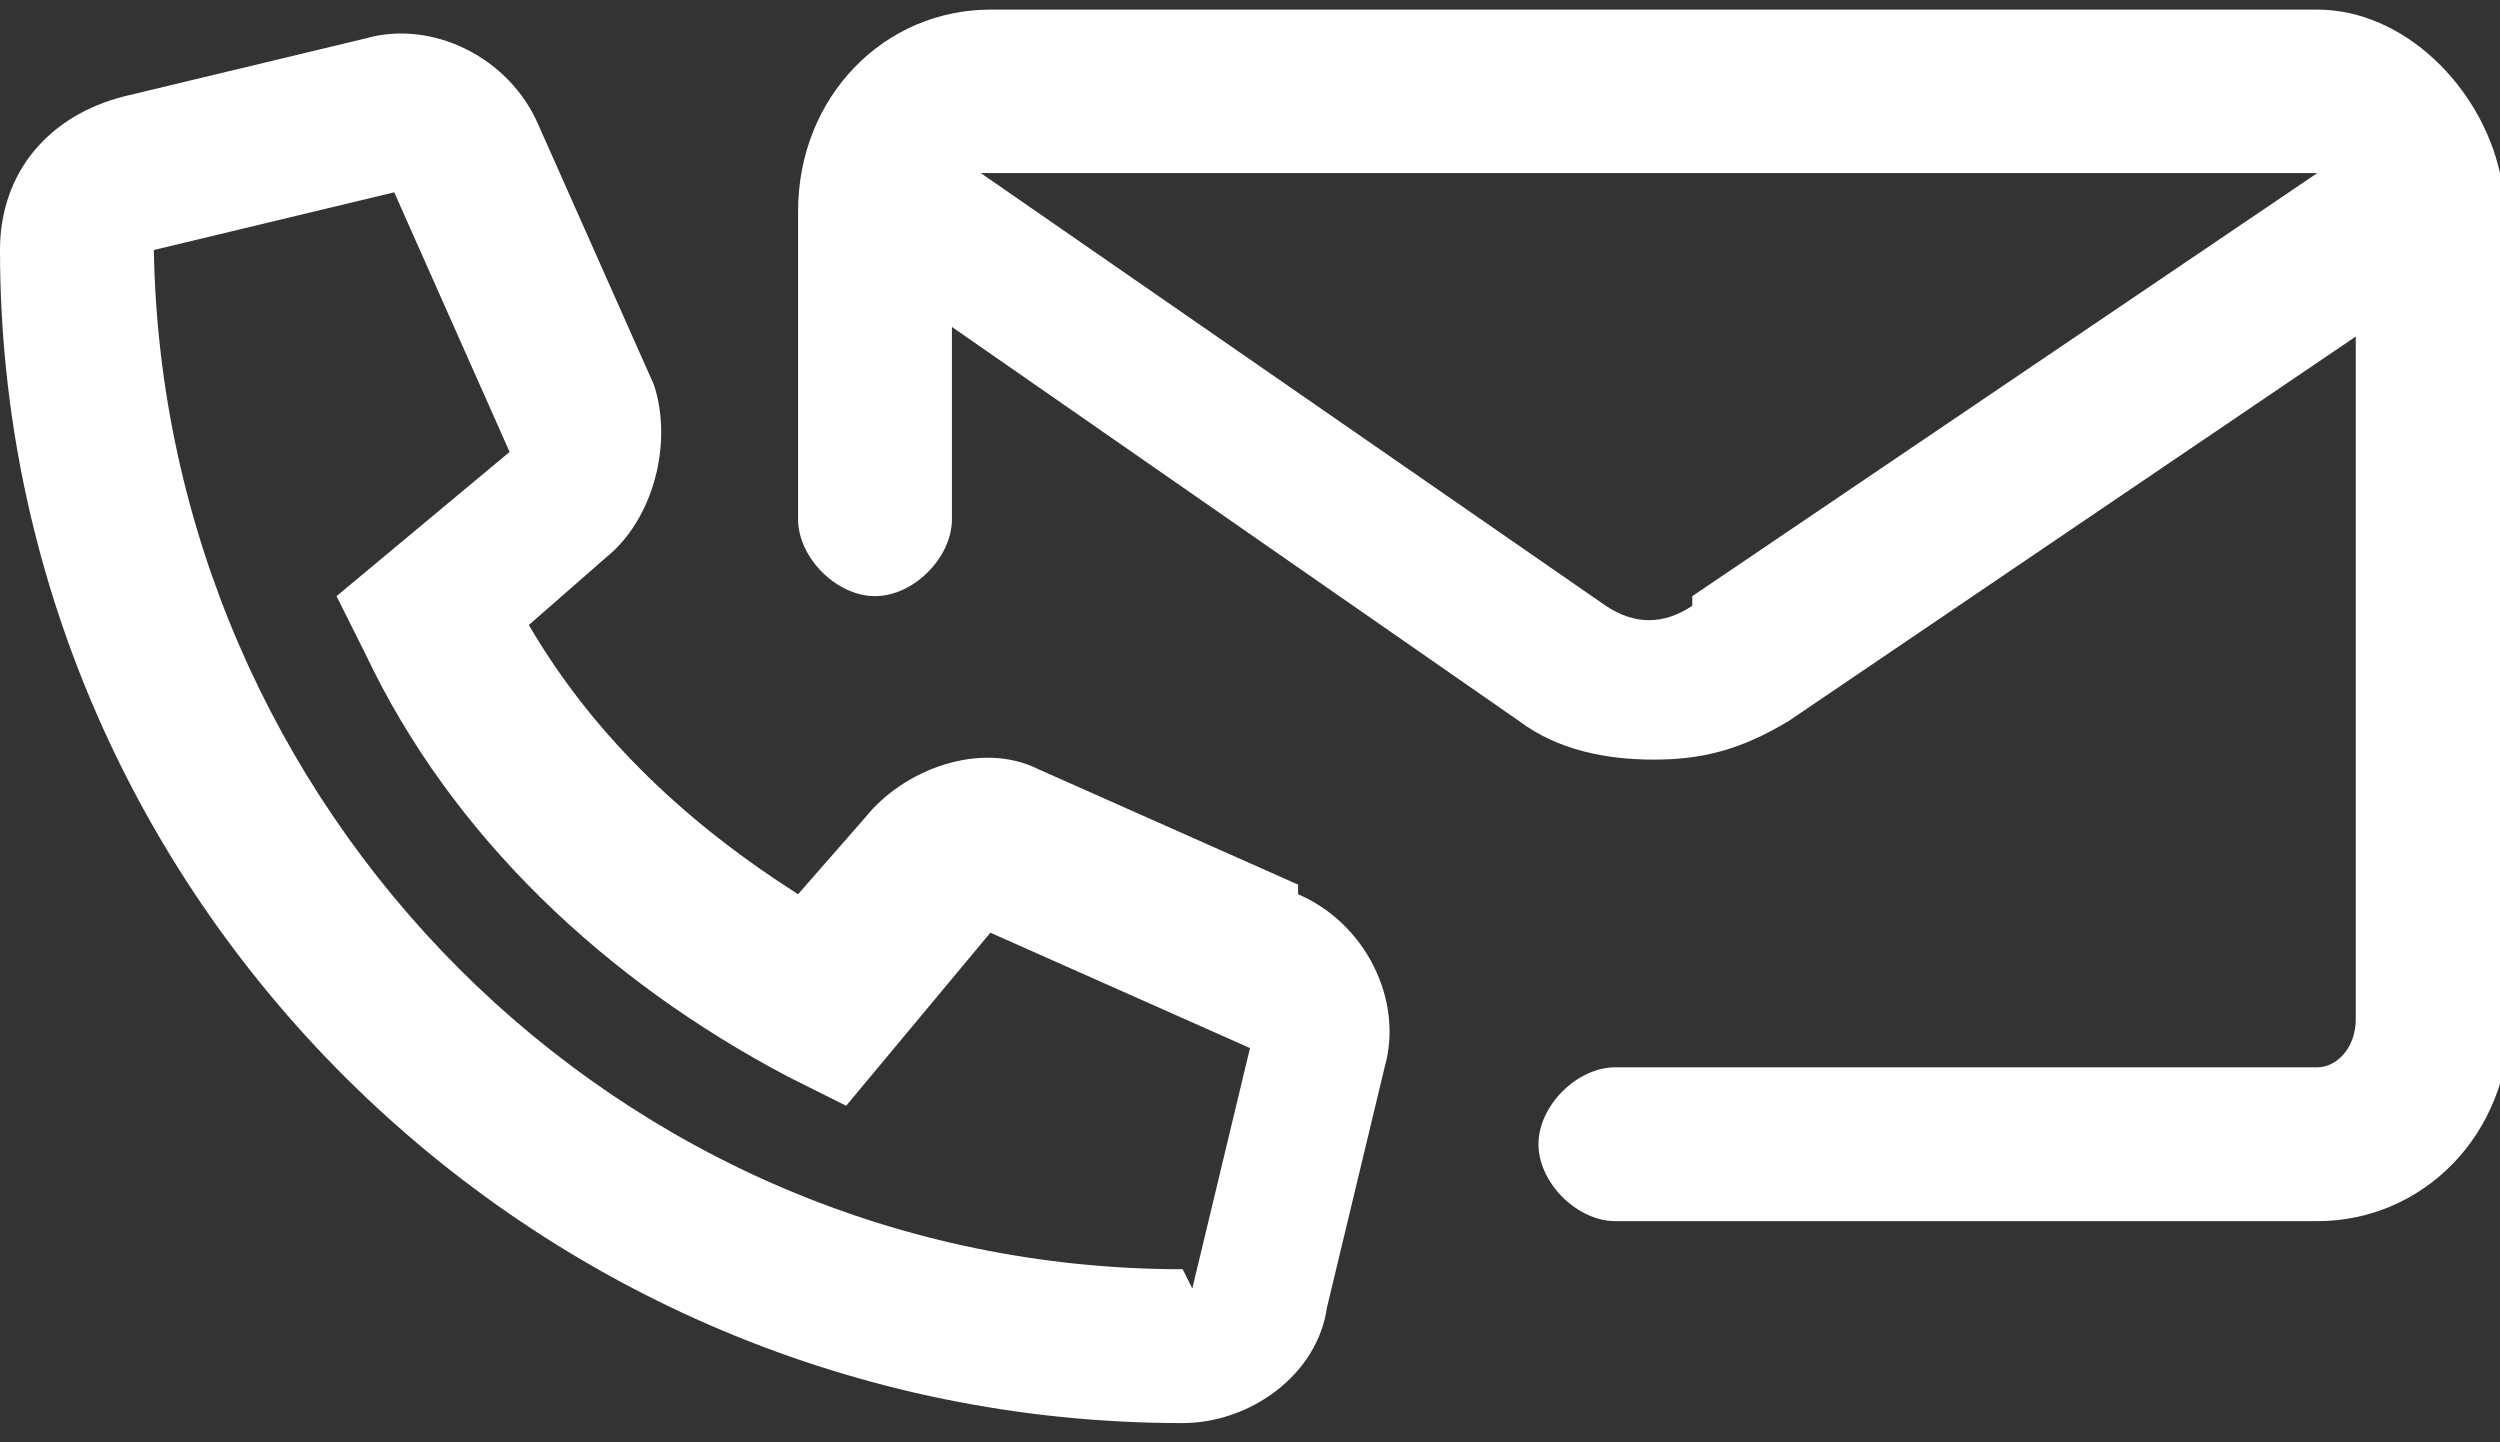 <?xml version="1.0" encoding="UTF-8"?>
<svg id="Calque_1" data-name="Calque 1" xmlns="http://www.w3.org/2000/svg" version="1.1" viewBox="0 0 26 15">
  <rect x="0" y="0" width="26" height="15" fill="#333333" stroke="none"/>
  <defs>
    <style>
      .cls-1 {
        fill: #fff;
        stroke-width: 0px;
      }
    </style>
  </defs>
  <path class="cls-1" d="M13.5,9.2l-2.7-1.2c-.6-.3-1.4,0-1.8.5l-.7.8c-1.1-.7-2.1-1.6-2.8-2.8l.8-.7c.5-.4.7-1.2.5-1.8l-1.2-2.7c-.3-.7-1.1-1.1-1.8-.9l-2.5.6C.5,1.2,0,1.8,0,2.6,0,9.3,5.5,14.8,12.3,14.8c.7,0,1.4-.5,1.5-1.2l.6-2.5c.2-.7-.2-1.5-.9-1.8ZM12.3,13.2c-5.9,0-10.6-4.8-10.7-10.6l2.5-.6,1.2,2.7-1.8,1.5.3.6c.9,1.9,2.5,3.4,4.4,4.4l.6.3,1.5-1.8,2.7,1.2-.6,2.5Z"/>
  <path class="cls-1" d="M26,2.1c0,0,0-.2,0-.3-.2-.9-1-1.7-1.9-1.7h-13.8c-1.1,0-2,.9-2,2.1v3.2c0,.4.4.8.8.8s.8-.4.8-.8v-2l5.9,4.1c.4.3.9.4,1.4.4s.9-.1,1.4-.4l5.9-4v7.1c0,.3-.2.5-.4.5h-7.3c-.4,0-.8.4-.8.8s.4.8.8.8h7.3c1.1,0,2-.9,2-2.1V2.3c0,0,0-.1,0-.2ZM17.6,6.3c-.3.2-.6.2-.9,0L10.2,1.8s0,0,0,0h13.8s0,0,.1,0l-6.5,4.4Z"/>
</svg>